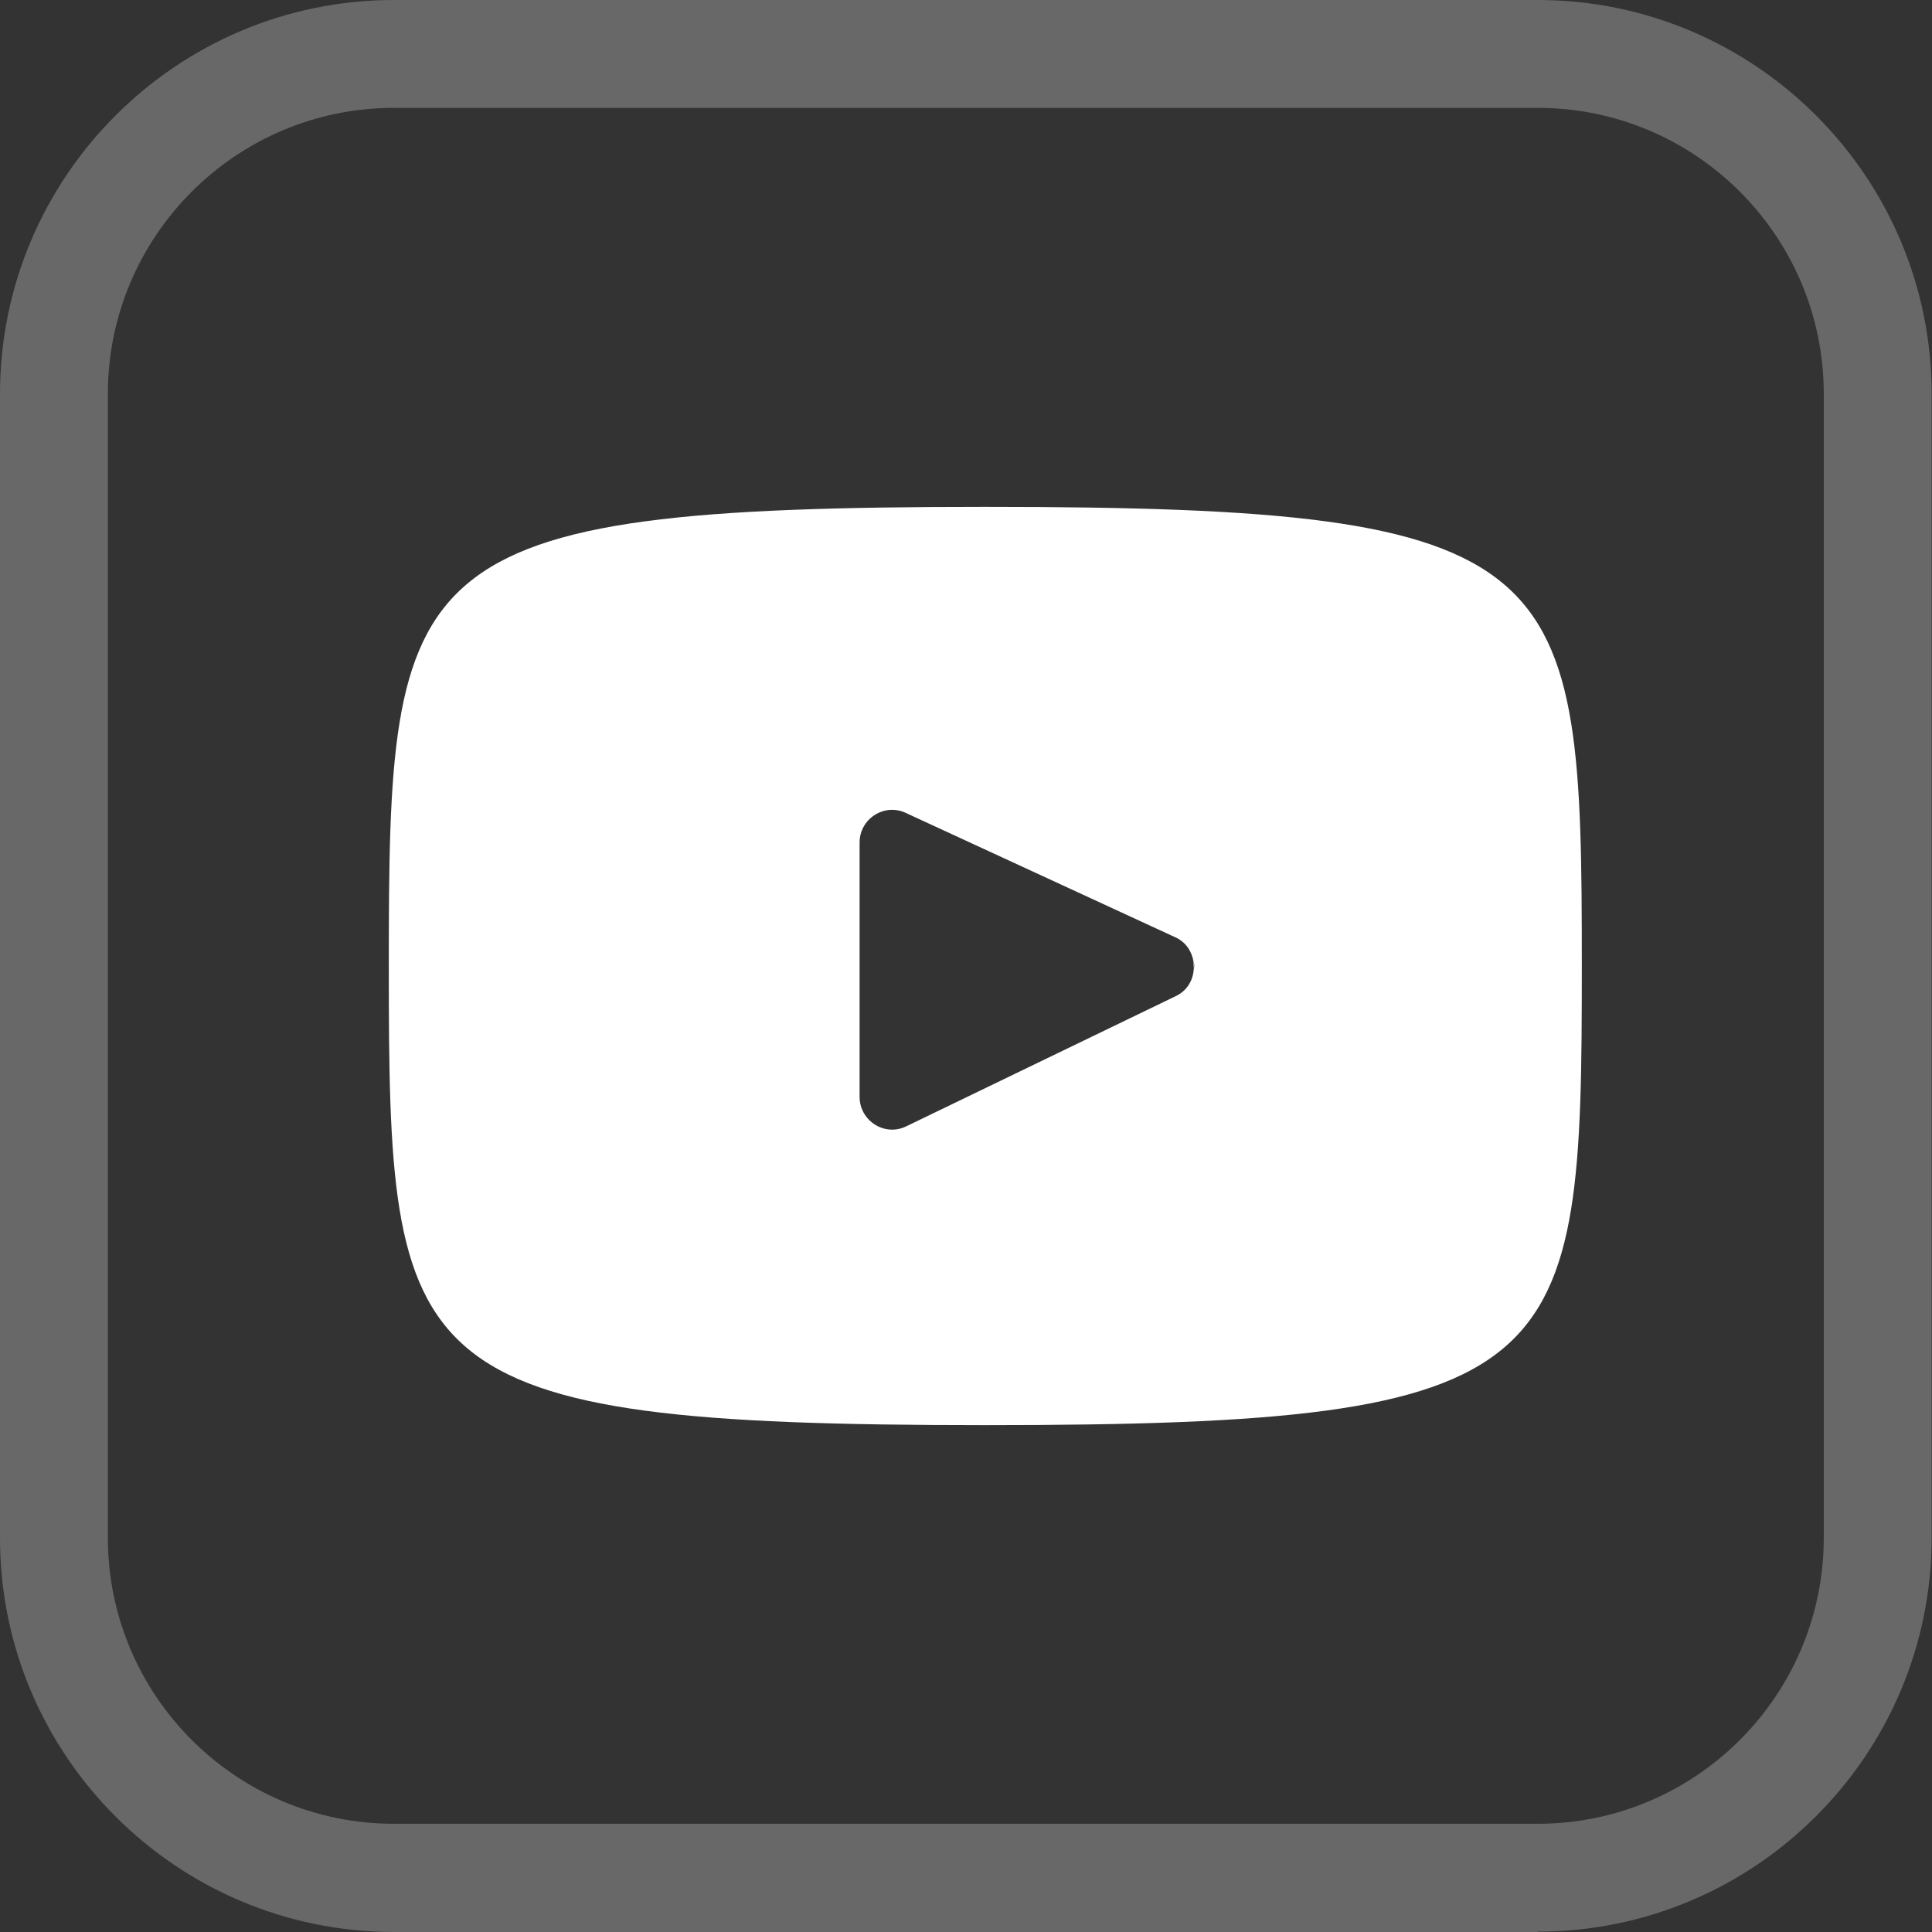 <?xml version="1.0" encoding="UTF-8"?><svg id="a" xmlns="http://www.w3.org/2000/svg" viewBox="0 0 53.02 53.02"><rect x="0" y="0" width="53.02" height="53.02" fill="#333333" stroke="none"/><defs><style>.b{fill:#fff;}.c{opacity:.26;}</style></defs><g><path class="b" d="M32.74,26.36c.01,.08,.02,.15,.01,.23,.02-.08,.02-.15-.01-.23Z"/><path class="b" d="M27.04,13.91c-16.09,0-16.37,1.43-16.37,12.6s.28,12.6,16.37,12.6,16.37-1.43,16.37-12.6-.28-12.6-16.37-12.6Zm5.22,13.43l-7.39,3.57c-.59,.29-1.28-.15-1.28-.81v-6.98c0-.65,.68-1.09,1.27-.81l7.39,3.41c.29,.13,.45,.38,.5,.65,.03,.08,.03,.15,.01,.23-.02,.3-.18,.59-.5,.74Z"/></g><g class="c"><path class="b" d="M42.21,53.02H10.81c-5.96,0-10.81-4.85-10.81-10.81V10.81C0,4.85,4.85,0,10.81,0h31.39c5.96,0,10.81,4.85,10.81,10.81v31.39c0,5.96-4.85,10.81-10.81,10.81ZM10.81,2.96c-4.33,0-7.85,3.52-7.85,7.85v31.39c0,4.33,3.52,7.85,7.85,7.85h31.39c4.33,0,7.85-3.52,7.85-7.85V10.81c0-4.33-3.52-7.85-7.85-7.85H10.81Z"/></g></svg>